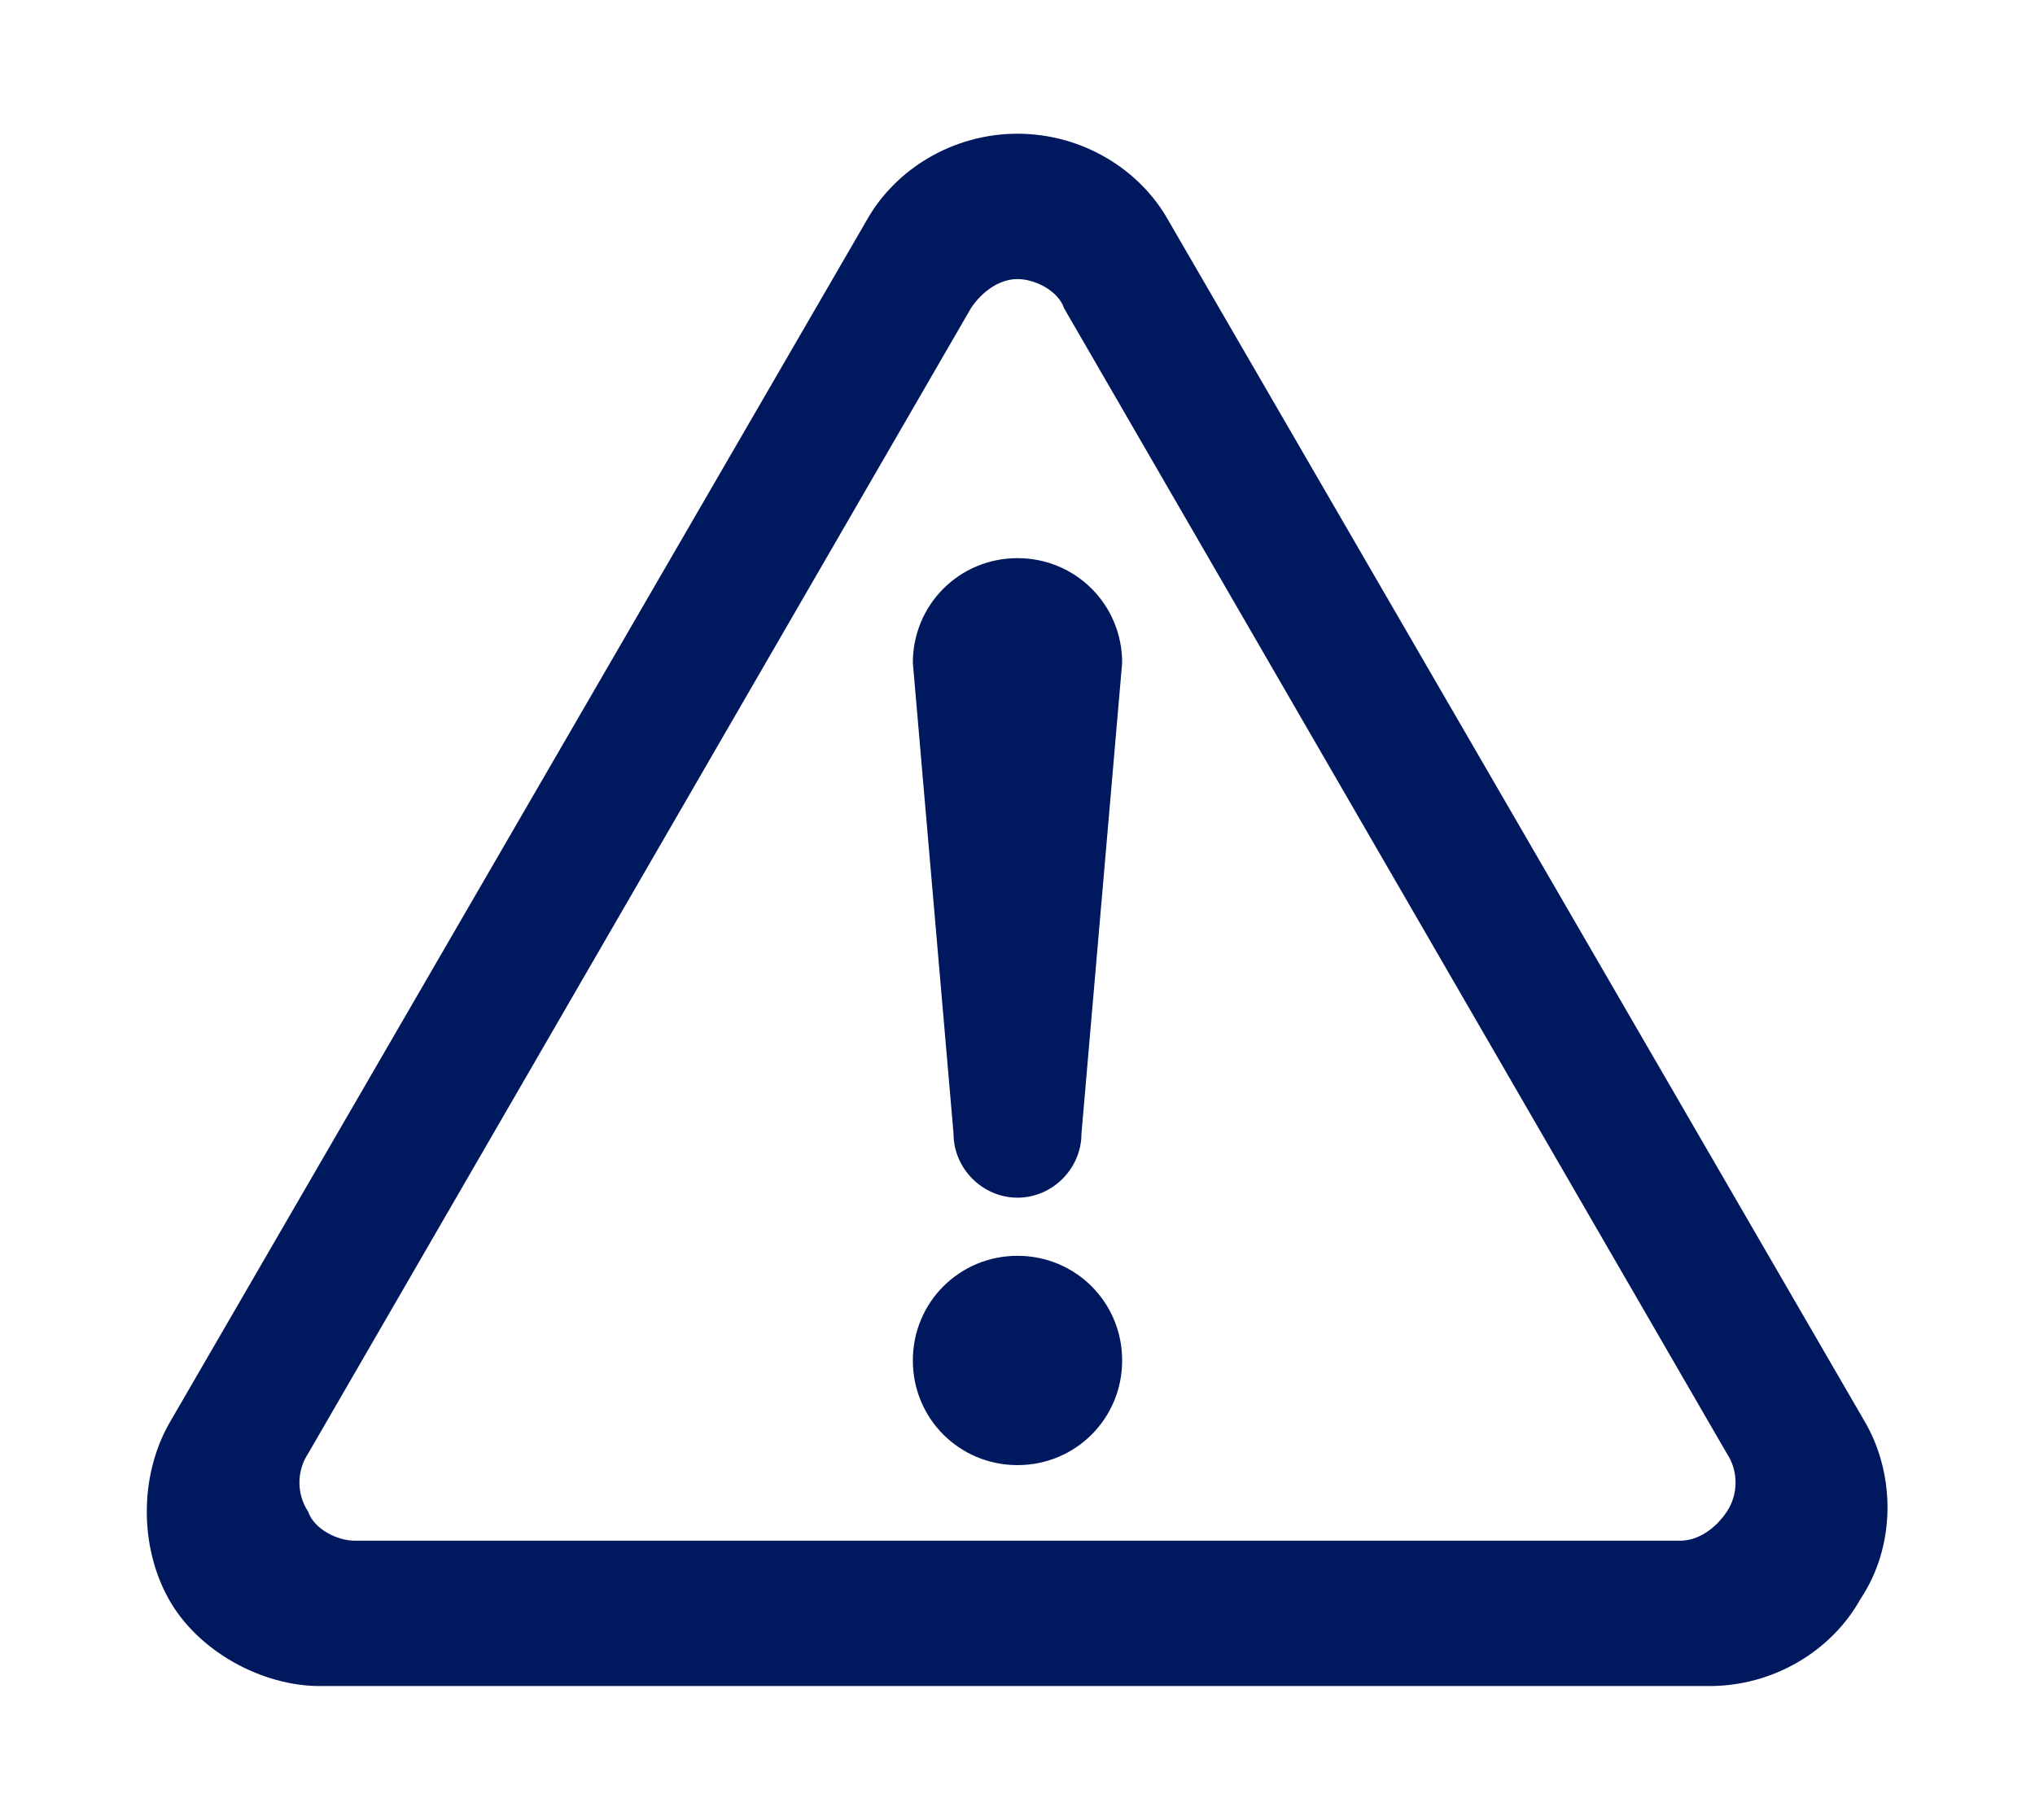 <?xml version="1.0" encoding="utf-8"?>
<!-- Generator: Adobe Illustrator 27.8.1, SVG Export Plug-In . SVG Version: 6.00 Build 0)  -->
<svg version="1.1" id="_x32_" xmlns="http://www.w3.org/2000/svg" xmlns:xlink="http://www.w3.org/1999/xlink" x="0px" y="0px"
	 viewBox="0 0 35 31.3" style="enable-background:new 0 0 35 31.3;" xml:space="preserve">
<style type="text/css">
	.st0{fill:#00195E;}
</style>
<g>
	<path class="st0" d="M17.5,21.6c-1,0-1.8,0.8-1.8,1.8s0.8,1.8,1.8,1.8s1.8-0.8,1.8-1.8S18.5,21.6,17.5,21.6z"/>
	<path class="st0" d="M32.1,24.5l-12-20.7c-0.5-0.9-1.5-1.5-2.6-1.5s-2.1,0.6-2.6,1.5l-12,20.7c-0.5,0.9-0.5,2.1,0,3
		C3.4,28.4,4.5,29,5.5,29h23.9c1.1,0,2.1-0.6,2.6-1.5C32.6,26.6,32.6,25.4,32.1,24.5z M29.7,26c-0.2,0.3-0.5,0.5-0.8,0.5H6.1
		c-0.3,0-0.7-0.2-0.8-0.5c-0.2-0.3-0.2-0.7,0-1L16.7,5.3c0.2-0.3,0.5-0.5,0.8-0.5c0.3,0,0.7,0.2,0.8,0.5L29.7,25
		C29.9,25.3,29.9,25.7,29.7,26z"/>
	<path class="st0" d="M17.5,9.6c-1,0-1.8,0.8-1.8,1.8l0.7,8.1c0,0.6,0.5,1.1,1.1,1.1s1.1-0.5,1.1-1.1l0.7-8.1
		C19.3,10.4,18.5,9.6,17.5,9.6z"/>
</g>
</svg>

